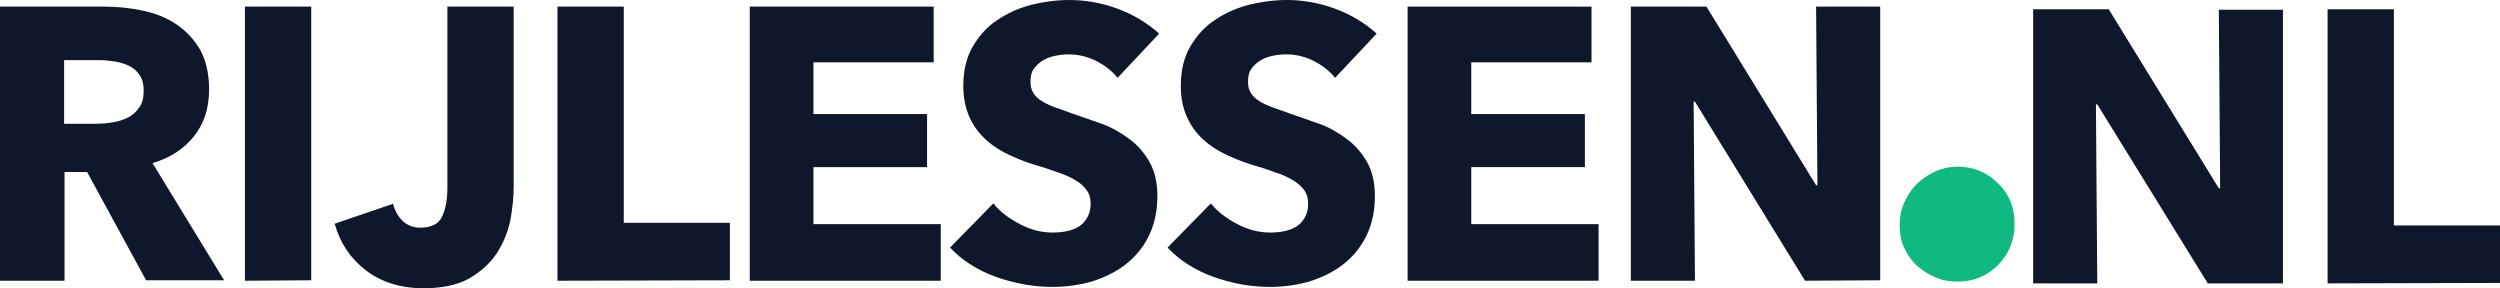 <?xml version="1.0" encoding="UTF-8"?>
<svg id="Laag_2" data-name="Laag 2" xmlns="http://www.w3.org/2000/svg" viewBox="0 0 565.5 65.2">
  <defs>
    <style>
      .cls-1 {
        fill: #10b981;
      }

      .cls-2 {
        fill: #0f172a;
      }

      .cls-3 {
        isolation: isolate;
      }
    </style>
  </defs>
  <g id="Laag_2-2" data-name="Laag 2">
    <g class="cls-3">
      <path class="cls-2" d="M33.1,63.5l-13.4-24.6h-5.1v24.6H0V1.5H23.6c3,0,5.9,.3,8.7,.9,2.8,.6,5.4,1.6,7.6,3.1,2.2,1.5,4,3.4,5.4,5.8,1.3,2.4,2,5.4,2,8.9,0,4.2-1.1,7.7-3.4,10.6-2.3,2.9-5.4,4.9-9.4,6.1l16.2,26.5h-17.6v.1Zm-.6-43c0-1.5-.3-2.6-.9-3.5-.6-.9-1.4-1.6-2.4-2.1s-2.1-.8-3.3-1-2.3-.3-3.4-.3H14.5v14.4h7.1c1.2,0,2.5-.1,3.8-.3,1.3-.2,2.5-.6,3.5-1.1,1.1-.5,1.9-1.3,2.6-2.3,.7-.9,1-2.2,1-3.8Z"/>
      <path class="cls-2" d="M55.4,63.5V1.5h15V63.4l-15,.1h0Zm60.8-21.2c0,2.4-.3,5-.8,7.7-.6,2.7-1.6,5.1-3.1,7.4-1.5,2.2-3.6,4.1-6.2,5.6-2.7,1.5-6.1,2.2-10.3,2.2-5.2,0-9.6-1.4-13.1-4.1s-5.8-6.2-7-10.5l13.2-4.5c.4,1.6,1.2,2.9,2.2,3.9,1.1,1,2.4,1.5,4,1.5,2.4,0,4.1-.8,4.9-2.5s1.2-3.9,1.2-6.6V1.5h15V42.3h0Z"/>
      <path class="cls-2" d="M126.1,63.5V1.5h15V50.4h24v13l-39,.1h0Z"/>
      <path class="cls-2" d="M169.6,63.5V1.5h41.6V14.1h-27.2v11.7h25.7v12h-25.7v12.9h28.8v12.8h-43.2Z"/>
      <path class="cls-2" d="M252.8,17.6c-1.3-1.6-3-2.9-5-3.9-2.1-1-4.1-1.4-6-1.4-1,0-2,.1-3,.3s-1.9,.5-2.8,1c-.8,.5-1.5,1.1-2.1,1.9-.6,.8-.8,1.8-.8,3,0,1,.2,1.9,.7,2.6,.4,.7,1.1,1.3,1.9,1.8s1.9,1,3,1.4c1.2,.4,2.5,.9,3.9,1.4,2.1,.7,4.3,1.5,6.6,2.3s4.3,2,6.2,3.4,3.4,3.1,4.6,5.2,1.8,4.7,1.8,7.7c0,3.6-.7,6.6-2,9.2s-3.1,4.7-5.3,6.4c-2.2,1.7-4.8,2.9-7.6,3.8-2.9,.8-5.8,1.2-8.8,1.2-4.4,0-8.7-.8-12.9-2.3-4.1-1.5-7.6-3.7-10.3-6.6l9.8-10c1.5,1.9,3.5,3.4,6,4.7,2.5,1.3,4.9,1.9,7.4,1.9,1.1,0,2.2-.1,3.2-.3,1-.2,2-.6,2.8-1.1s1.4-1.2,1.9-2.1,.7-1.9,.7-3.1-.3-2.2-.9-3-1.4-1.6-2.5-2.2c-1.1-.7-2.4-1.3-4-1.8-1.6-.6-3.4-1.2-5.5-1.8-2-.6-3.9-1.4-5.8-2.3s-3.6-2-5.1-3.4-2.7-3-3.6-5-1.4-4.3-1.4-7.1c0-3.4,.7-6.4,2.1-8.8,1.4-2.4,3.2-4.5,5.5-6,2.3-1.6,4.8-2.7,7.7-3.5,2.9-.7,5.7-1.1,8.7-1.1,3.5,0,7.1,.6,10.7,1.9,3.6,1.3,6.8,3.2,9.6,5.7l-9.4,10Z"/>
      <path class="cls-2" d="M302,17.6c-1.3-1.6-3-2.9-5-3.9-2.1-1-4.1-1.4-6-1.4-1,0-2,.1-3,.3s-1.9,.5-2.8,1c-.8,.5-1.5,1.1-2.1,1.9-.6,.8-.8,1.8-.8,3,0,1,.2,1.9,.7,2.6,.4,.7,1.1,1.3,1.9,1.8s1.9,1,3,1.4c1.2,.4,2.5,.9,3.9,1.4,2.1,.7,4.3,1.5,6.6,2.3,2.3,.8,4.3,2,6.2,3.4s3.4,3.1,4.6,5.2,1.8,4.7,1.8,7.7c0,3.6-.7,6.6-2,9.2s-3.1,4.7-5.3,6.4c-2.2,1.7-4.8,2.9-7.6,3.8-2.9,.8-5.8,1.2-8.8,1.2-4.4,0-8.7-.8-12.9-2.3-4.1-1.5-7.6-3.7-10.3-6.6l9.8-10c1.5,1.9,3.5,3.4,6,4.7,2.5,1.3,4.9,1.9,7.4,1.9,1.1,0,2.2-.1,3.2-.3,1-.2,2-.6,2.8-1.1s1.4-1.2,1.9-2.1,.7-1.9,.7-3.1-.3-2.2-.9-3-1.4-1.6-2.5-2.2c-1.1-.7-2.4-1.3-4-1.8-1.6-.6-3.4-1.2-5.5-1.8-2-.6-3.9-1.4-5.8-2.3s-3.6-2-5.1-3.4-2.7-3-3.6-5-1.4-4.3-1.4-7.1c0-3.4,.7-6.4,2.1-8.8,1.4-2.4,3.2-4.5,5.5-6,2.3-1.6,4.8-2.7,7.7-3.5,2.9-.7,5.7-1.1,8.7-1.1,3.5,0,7.1,.6,10.7,1.9,3.6,1.3,6.8,3.2,9.6,5.7l-9.4,10Z"/>
      <path class="cls-2" d="M318.4,63.5V1.5h41.6V14.1h-27.2v11.7h25.7v12h-25.7v12.9h28.8v12.8h-43.2Z"/>
      <path class="cls-2" d="M408.3,63.5l-24.9-40.5h-.3l.3,40.5h-14.5V1.5h17.1l24.8,40.4h.3l-.3-40.4h14.5V63.4l-17,.1h0Z"/>
    </g>
    <g class="cls-3">
      <path class="cls-2" d="M499.4,64.1l-25-40.5h-.3l.3,40.5h-14.5V2.1h17.1l24.9,40.5h.3l-.3-40.4h14.5v61.9h-17Z"/>
    </g>
    <g class="cls-3">
      <path class="cls-2" d="M526.5,64.1V2.1h15V51h24v13l-39,.1h0Z"/>
    </g>
    <g class="cls-3">
      <path class="cls-1" d="M455.7,50.7c0,3.7-1.3,6.8-3.8,9.3s-5.6,3.7-9.1,3.7c-1.8,0-3.5-.3-5.1-1s-3-1.6-4.2-2.7-2.1-2.5-2.8-4-1-3.3-1-5.1,.3-3.4,1-5,1.6-3,2.8-4.2,2.6-2.1,4.2-2.9c1.6-.7,3.3-1.1,5.1-1.1,3.5,0,6.5,1.2,9.1,3.7s3.8,5.5,3.8,9.3Z"/>
    </g>
  </g>
</svg>